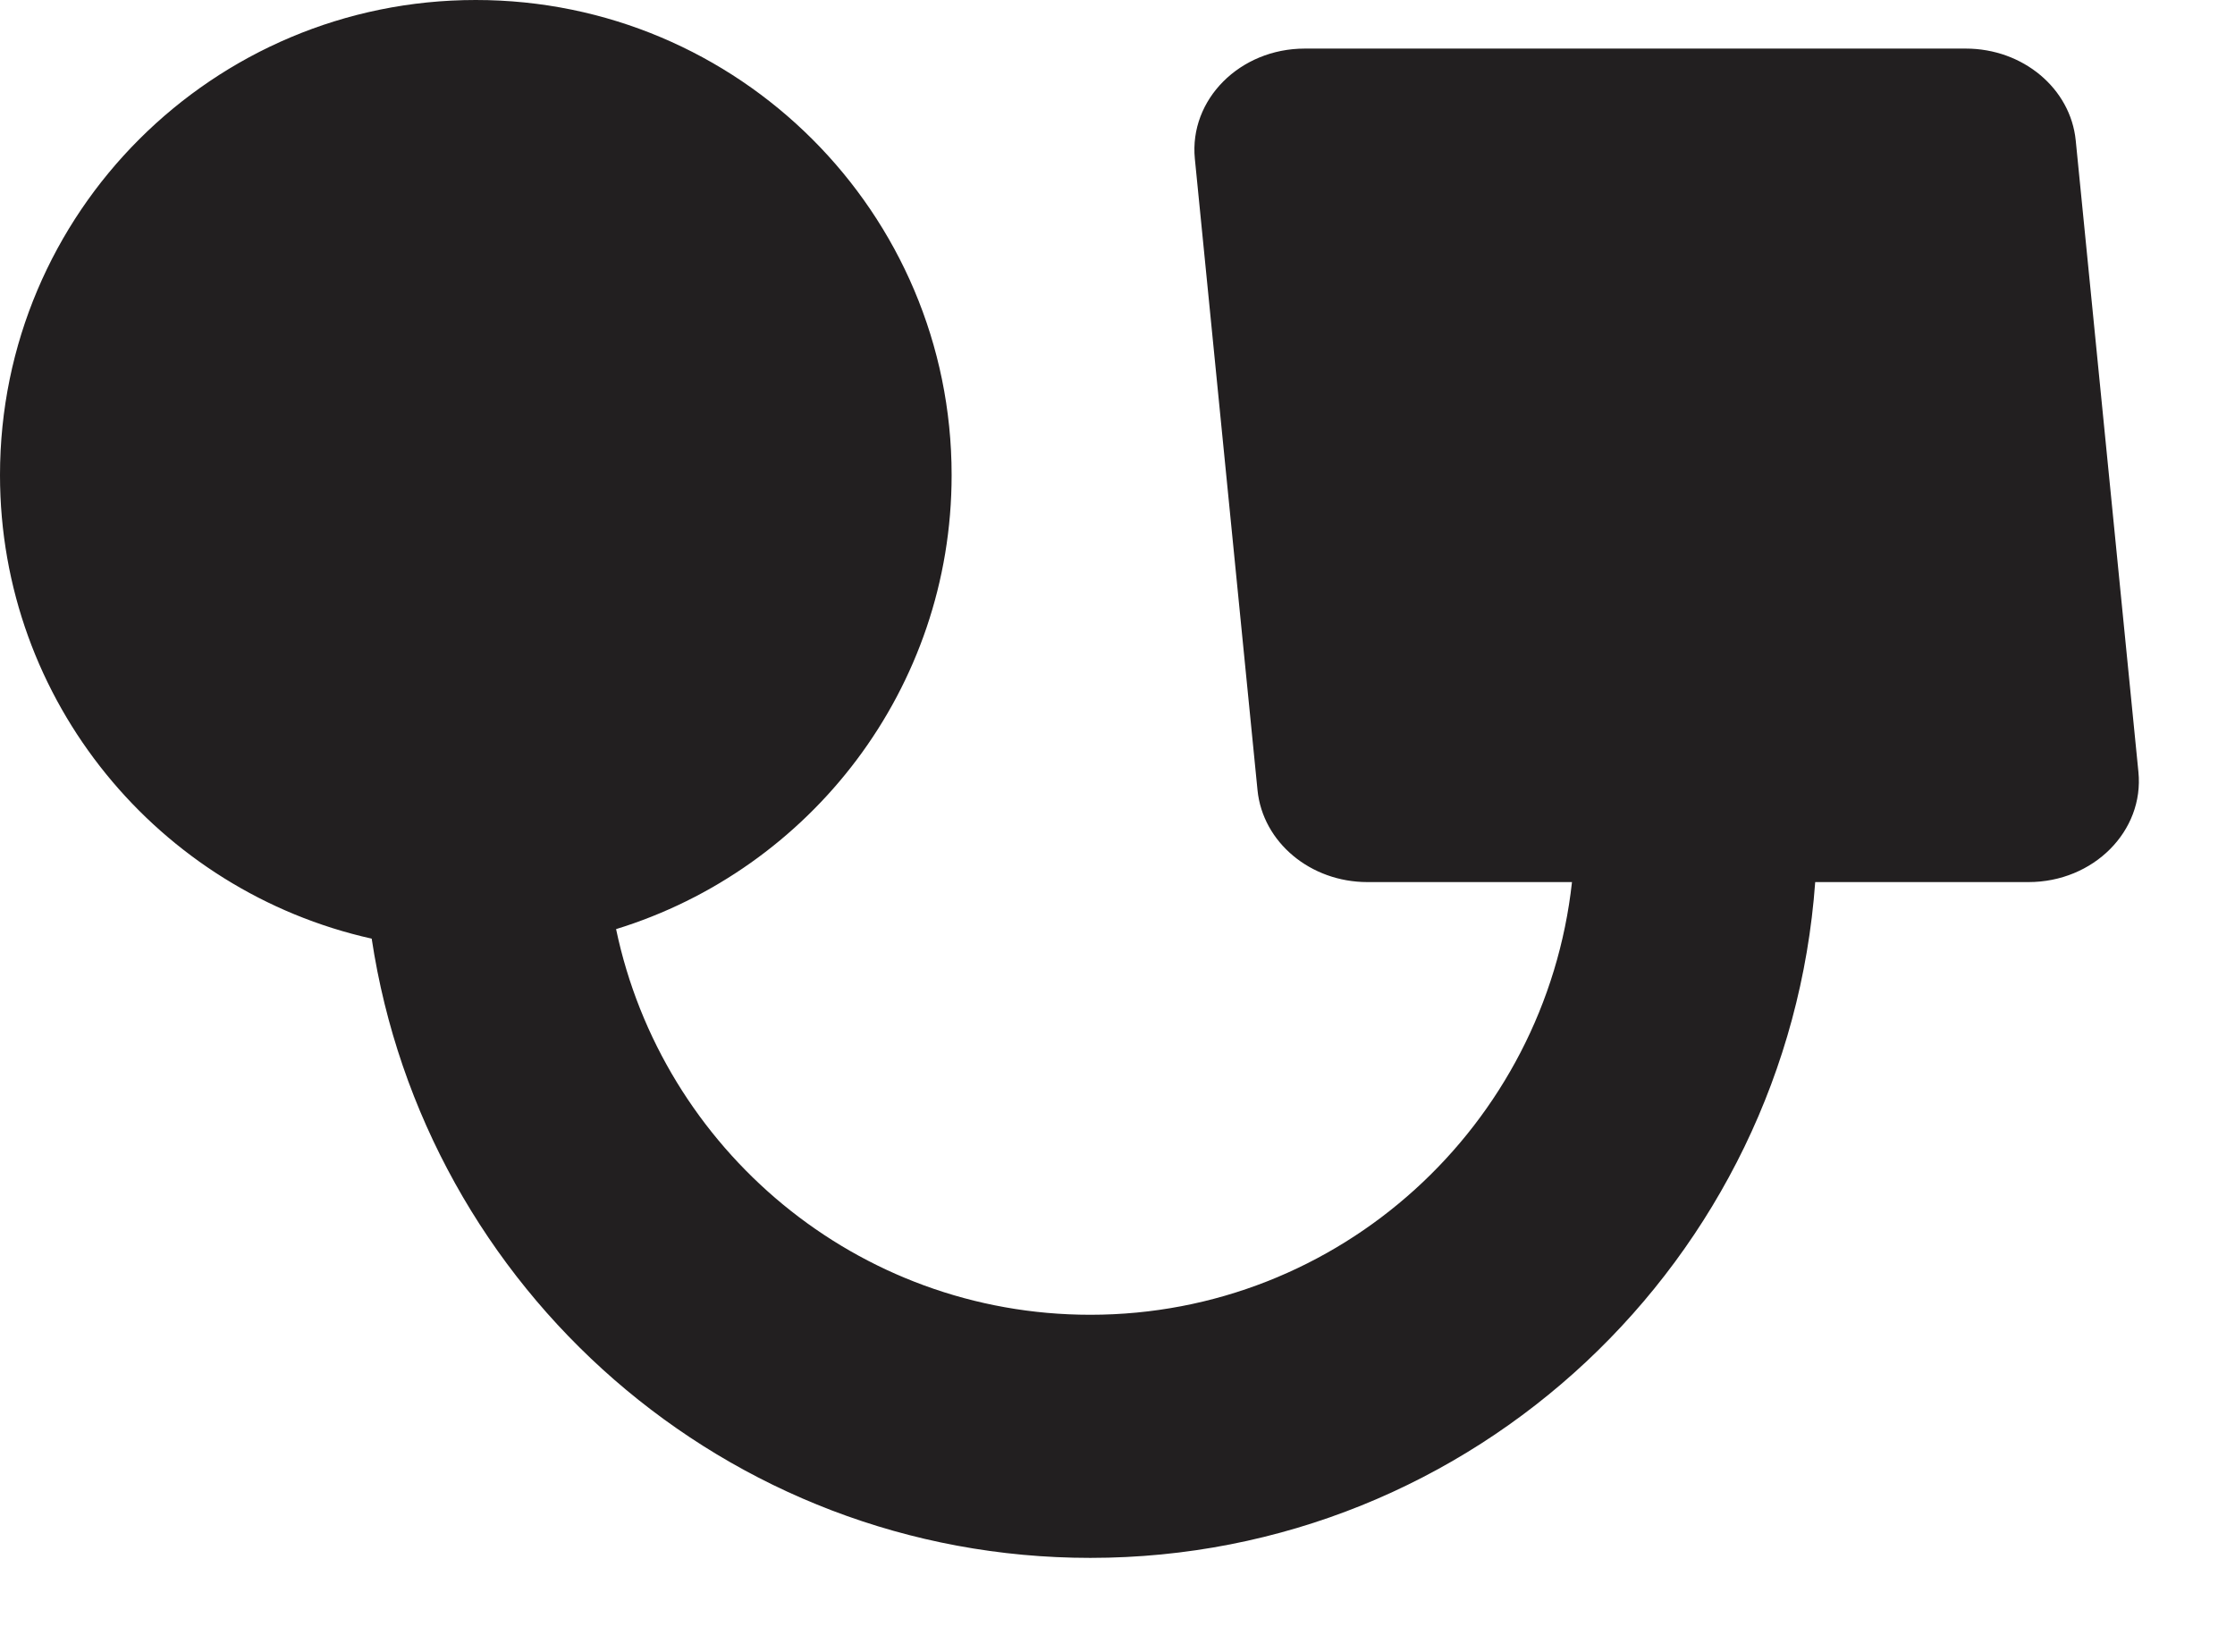 <svg width="23" height="17" viewBox="0 0 23 17" fill="none" xmlns="http://www.w3.org/2000/svg">
<path fill-rule="evenodd" clip-rule="evenodd" d="M6.34 9.562C8.34 8.947 9.793 7.087 9.793 4.889C9.793 2.189 7.601 0 4.896 0C2.192 0 0 2.189 0 4.889C0 7.221 1.636 9.172 3.825 9.66C4.369 13.268 7.473 16.033 11.22 16.033C15.166 16.033 18.399 12.966 18.68 9.078H20.875C21.543 9.078 22.067 8.553 22.006 7.944L21.361 1.446C21.308 0.91 20.817 0.5 20.23 0.5H13.427C12.759 0.5 12.236 1.025 12.296 1.634L12.941 8.133C12.995 8.668 13.485 9.078 14.072 9.078H16.177C15.903 11.582 13.788 13.531 11.22 13.531C8.82 13.531 6.815 11.829 6.34 9.562Z" fill="#221F20"/>
</svg>
